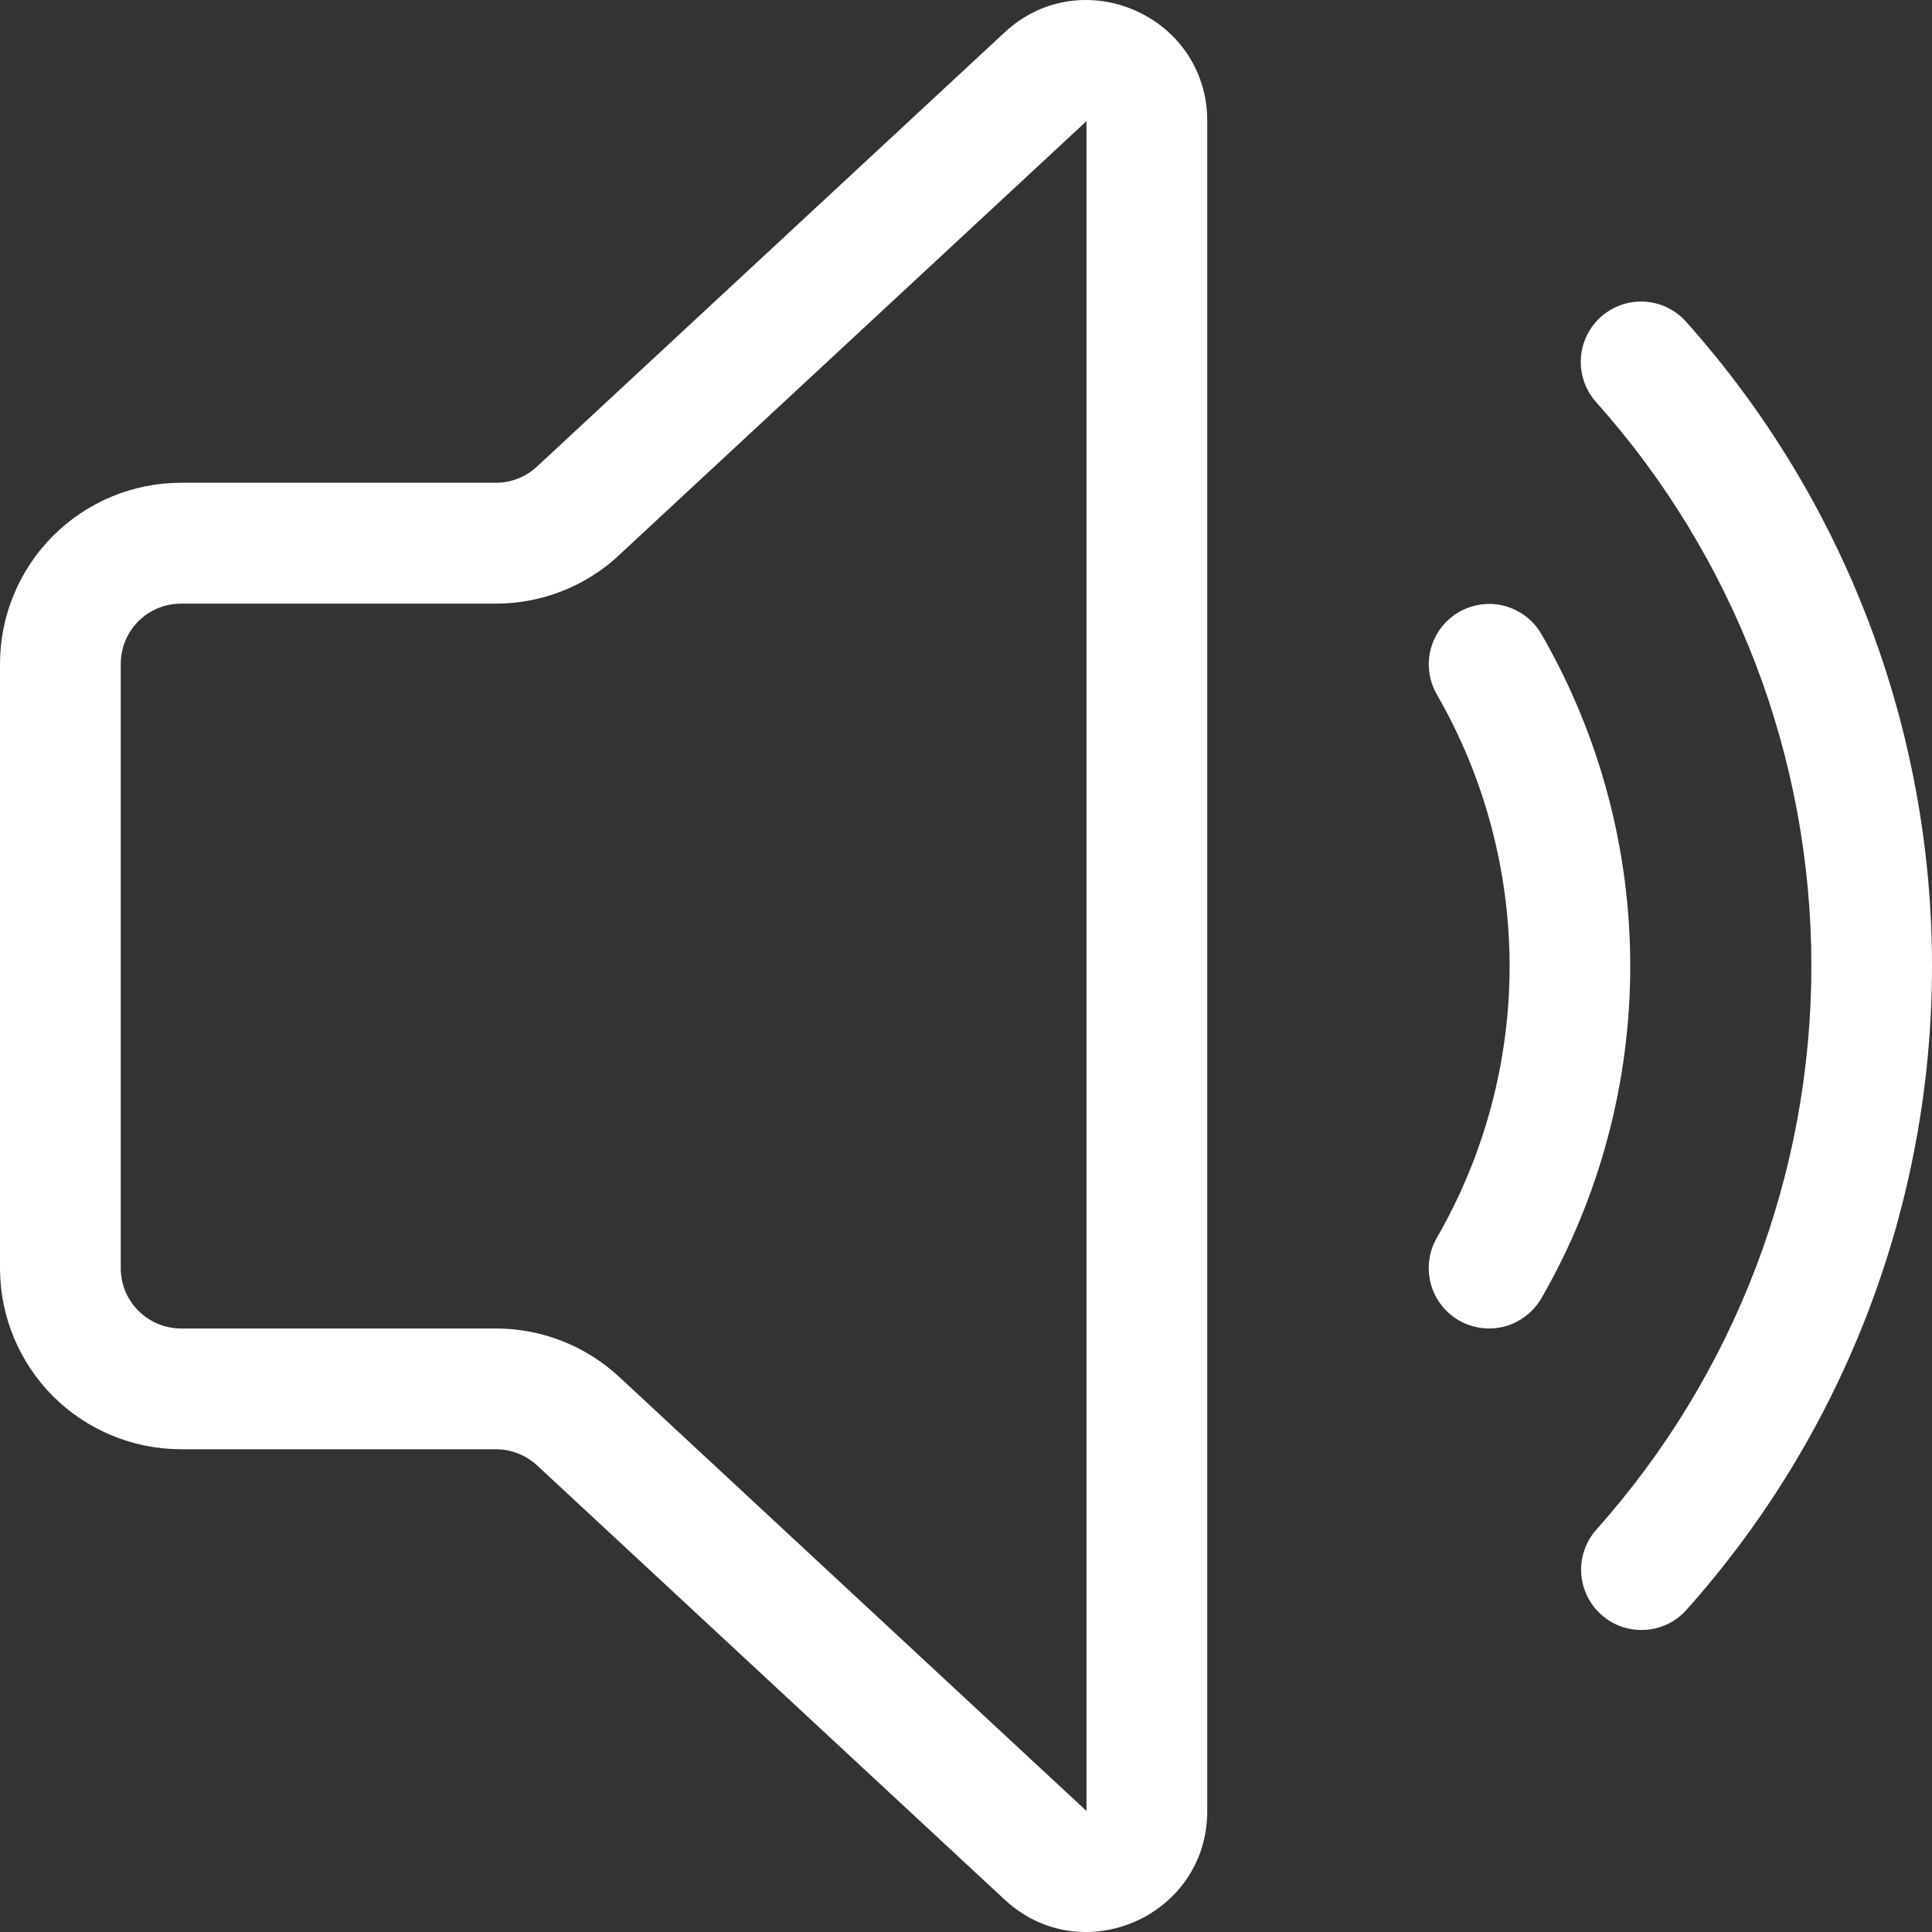 <svg width="16" height="16" viewBox="0 0 16 16" fill="none" xmlns="http://www.w3.org/2000/svg">
<rect x="0" y="0" width="16" height="16" fill="#333333" stroke="none"/>
<path d="M9.998 1.003C9.998 0.129 8.958 -0.325 8.319 0.269L4.447 3.864C4.355 3.95 4.233 3.998 4.107 3.998H1.5C1.102 3.998 0.721 4.156 0.439 4.438C0.158 4.719 0 5.101 0 5.499V10.502C0 10.9 0.158 11.281 0.439 11.563C0.721 11.844 1.102 12.002 1.5 12.002H4.107C4.233 12.002 4.355 12.05 4.447 12.135L8.319 15.731C8.958 16.325 9.998 15.871 9.998 14.998V1.003ZM5.127 4.597L8.998 1.003V14.998L5.127 11.402C4.85 11.145 4.485 11.002 4.107 11.002H1.5C1.367 11.002 1.24 10.949 1.146 10.855C1.052 10.761 1 10.634 1 10.502V5.499C1 5.366 1.052 5.239 1.146 5.145C1.24 5.051 1.367 4.999 1.5 4.999H4.107C4.485 4.999 4.85 4.856 5.127 4.598V4.597ZM13.258 2.624C13.307 2.581 13.364 2.547 13.426 2.525C13.488 2.504 13.553 2.494 13.619 2.498C13.684 2.502 13.749 2.518 13.808 2.547C13.867 2.576 13.92 2.615 13.963 2.664C15.275 4.132 16 6.032 16 8C16 9.969 15.275 11.869 13.963 13.336C13.875 13.433 13.751 13.492 13.619 13.498C13.488 13.505 13.359 13.46 13.261 13.372C13.162 13.284 13.103 13.16 13.095 13.029C13.087 12.897 13.132 12.768 13.219 12.669C14.366 11.385 15.001 9.722 15.001 8C15.001 6.277 14.366 4.615 13.219 3.331C13.13 3.232 13.085 3.102 13.092 2.97C13.099 2.837 13.159 2.713 13.258 2.624V2.624ZM12.082 10.935C11.967 10.868 11.883 10.759 11.849 10.631C11.815 10.503 11.833 10.366 11.899 10.251C12.294 9.567 12.502 8.79 12.502 8C12.501 7.21 12.293 6.433 11.898 5.749C11.833 5.634 11.815 5.498 11.85 5.371C11.885 5.243 11.968 5.135 12.082 5.069C12.197 5.003 12.333 4.984 12.46 5.018C12.588 5.052 12.697 5.135 12.764 5.249C13.247 6.085 13.501 7.034 13.501 8C13.501 8.966 13.247 9.915 12.765 10.752C12.698 10.867 12.589 10.95 12.461 10.985C12.333 11.019 12.197 11.001 12.082 10.935Z" fill="white"/>
</svg>
